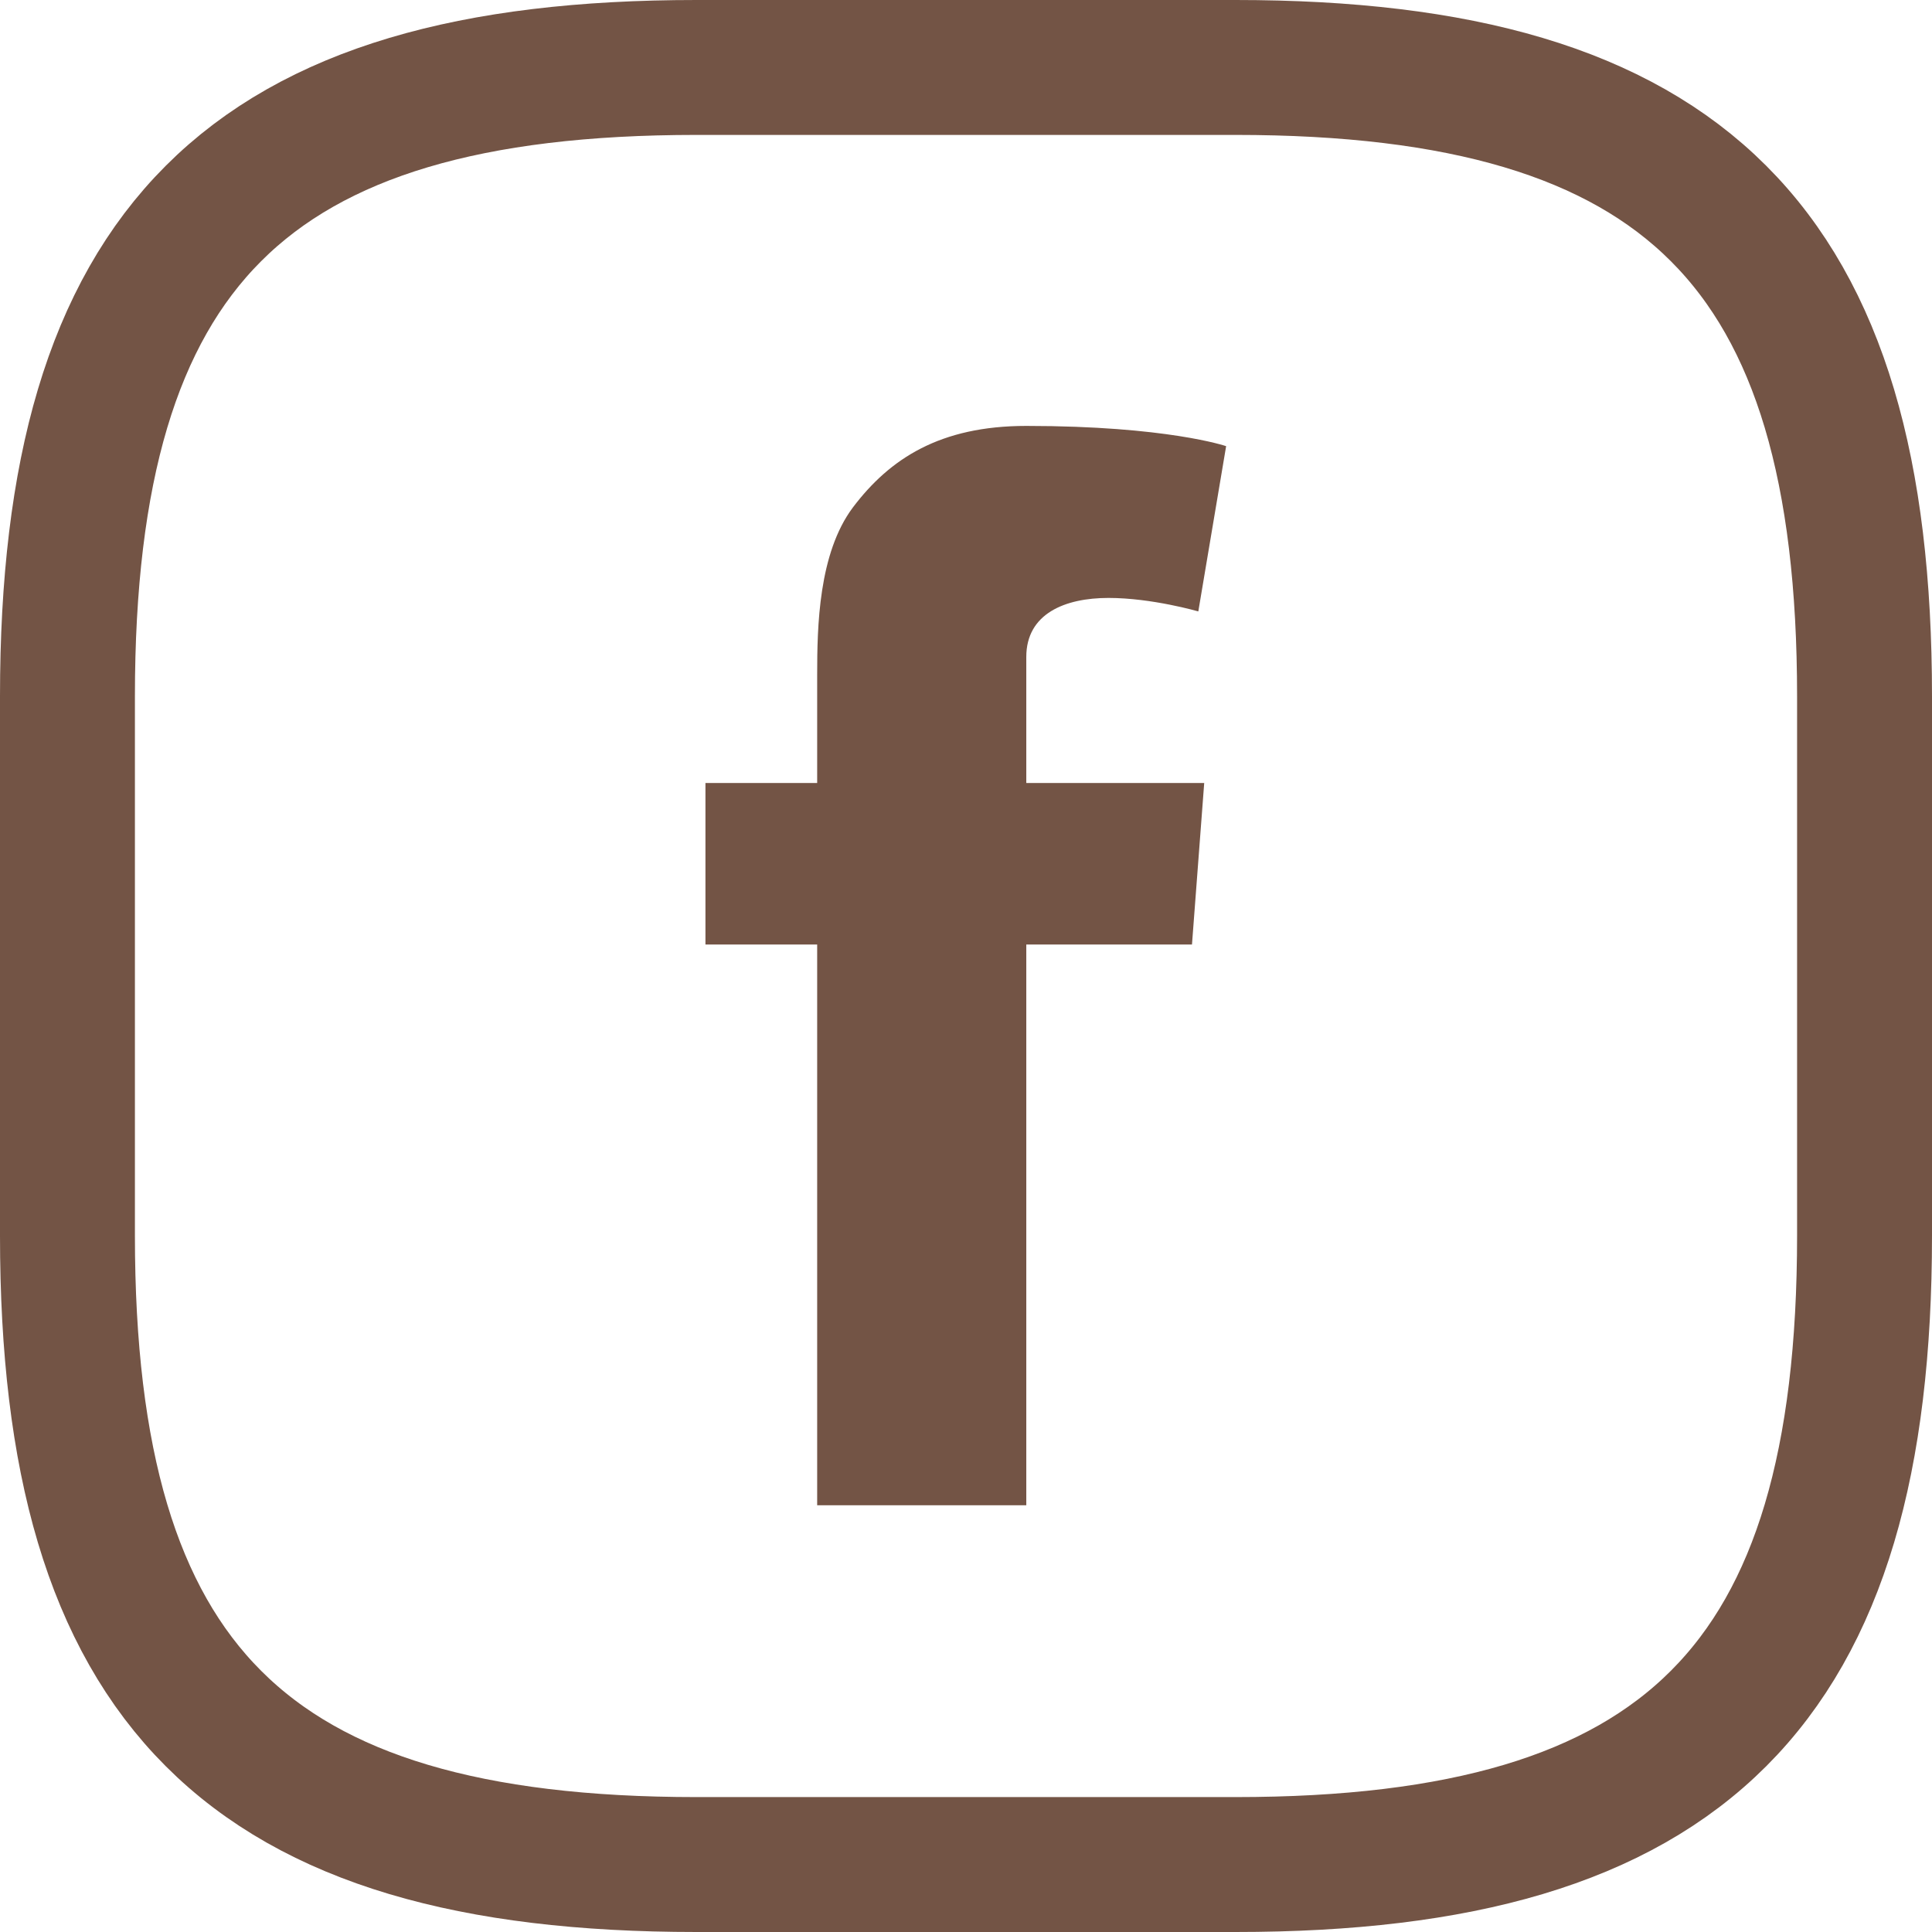 <?xml version="1.0" encoding="UTF-8"?> <svg xmlns="http://www.w3.org/2000/svg" width="716" height="716" viewBox="0 0 716 716" fill="none"> <path d="M410.813 221.594C426.906 221.594 444.094 226.594 444.094 226.594L454.406 165.344C454.406 165.344 432.531 157.844 380.344 157.844C348.313 157.844 329.719 170.031 316.125 188C303.312 205.031 302.844 232.375 302.844 250.031V290.188H261.438V350.031H302.844V557.844H380.344V350.031H441.75L446.281 290.188H380.344V243.469C380.344 227.375 394.719 221.594 410.813 221.594Z" fill="#735445"></path> <path d="M258.1 691H457.9C624.4 691 691 624.4 691 457.9V258.1C691 91.6 624.4 25 457.9 25H258.1C91.6 25 25 91.6 25 258.1V457.9C25 624.4 91.6 691 258.1 691Z" stroke="#735445" stroke-width="50" stroke-linecap="round" stroke-linejoin="round"></path> </svg> 
